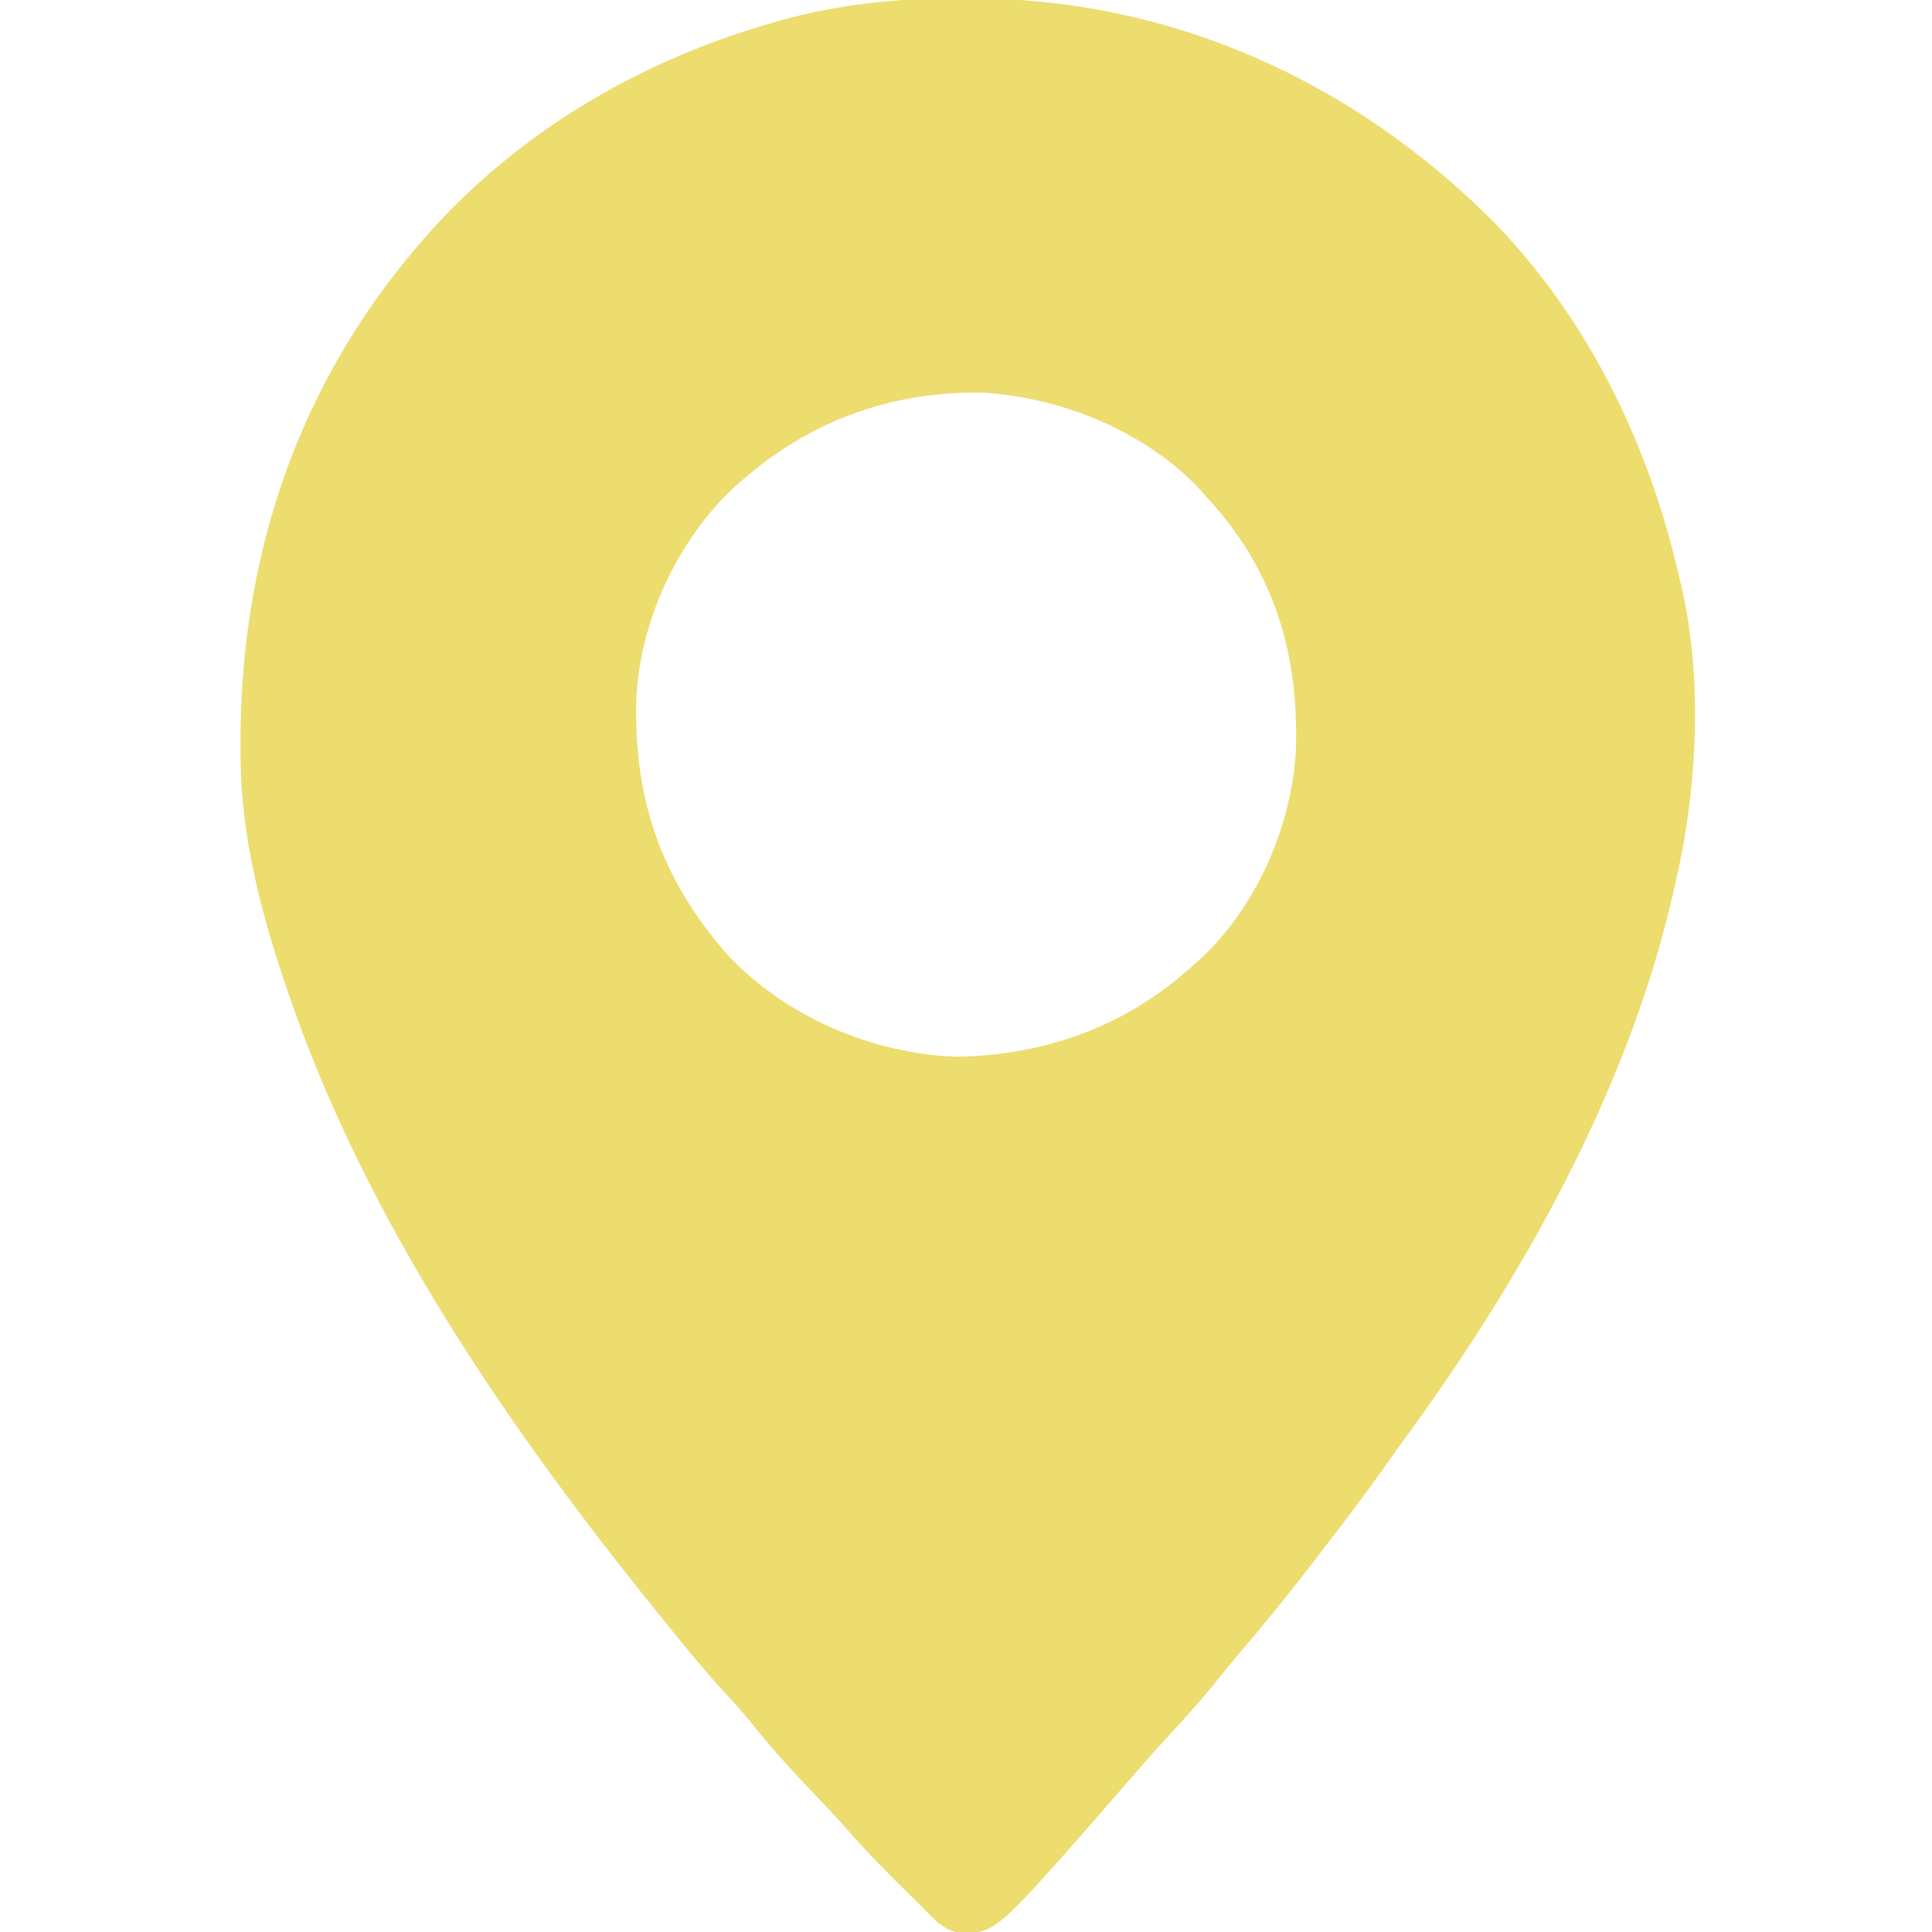 <svg width="20" height="20" viewBox="0 0 20 20" fill="none" xmlns="http://www.w3.org/2000/svg">
<g clip-path="url(#clip0_64_9364)">
<path d="M9.988 -0.017C10.022 -0.017 10.056 -0.017 10.091 -0.017C12.139 -0.006 14.007 0.843 15.448 2.283C16.441 3.296 17.072 4.603 17.383 5.976C17.39 6.003 17.396 6.03 17.403 6.057C17.631 7.03 17.57 8.175 17.344 9.14C17.337 9.172 17.33 9.204 17.322 9.237C16.855 11.295 15.736 13.275 14.492 14.961C14.461 15.004 14.43 15.048 14.4 15.092C14.141 15.459 13.869 15.816 13.594 16.172C13.566 16.209 13.566 16.209 13.536 16.246C13.31 16.539 13.077 16.825 12.837 17.106C12.742 17.217 12.65 17.33 12.559 17.444C12.398 17.642 12.227 17.829 12.053 18.017C11.973 18.104 11.894 18.192 11.817 18.281C10.346 19.974 10.346 19.974 10.015 20.019C9.788 20.013 9.684 19.882 9.531 19.726C9.485 19.68 9.438 19.634 9.391 19.589C9.167 19.368 8.948 19.146 8.742 18.907C8.62 18.769 8.492 18.637 8.364 18.503C8.159 18.286 7.962 18.067 7.776 17.833C7.688 17.725 7.595 17.622 7.5 17.519C7.309 17.311 7.13 17.095 6.953 16.875C6.918 16.831 6.883 16.788 6.848 16.745C5.269 14.797 3.775 12.627 2.969 10.234C2.956 10.196 2.944 10.159 2.93 10.12C2.691 9.398 2.499 8.645 2.491 7.881C2.491 7.851 2.49 7.821 2.49 7.79C2.468 5.646 3.164 3.719 4.668 2.169C5.612 1.212 6.813 0.556 8.106 0.205C8.132 0.198 8.158 0.19 8.185 0.183C8.78 0.03 9.376 -0.022 9.988 -0.017ZM7.696 4.961C7.666 4.986 7.637 5.011 7.607 5.037C7.011 5.593 6.626 6.425 6.587 7.235C6.558 8.282 6.849 9.113 7.542 9.896C8.146 10.532 9.029 10.906 9.902 10.94C10.828 10.922 11.654 10.626 12.344 10C12.369 9.978 12.393 9.957 12.419 9.935C13.005 9.392 13.371 8.558 13.415 7.768C13.448 6.764 13.188 5.902 12.5 5.156C12.479 5.131 12.457 5.107 12.435 5.082C11.867 4.465 10.983 4.108 10.156 4.064C9.223 4.054 8.398 4.351 7.696 4.961Z" fill="#EDDC6E"/>
</g>
<defs>
<clipPath id="clip0_64_9364">
<rect width="20" height="20" fill="white"/>
</clipPath>
</defs>
</svg>
